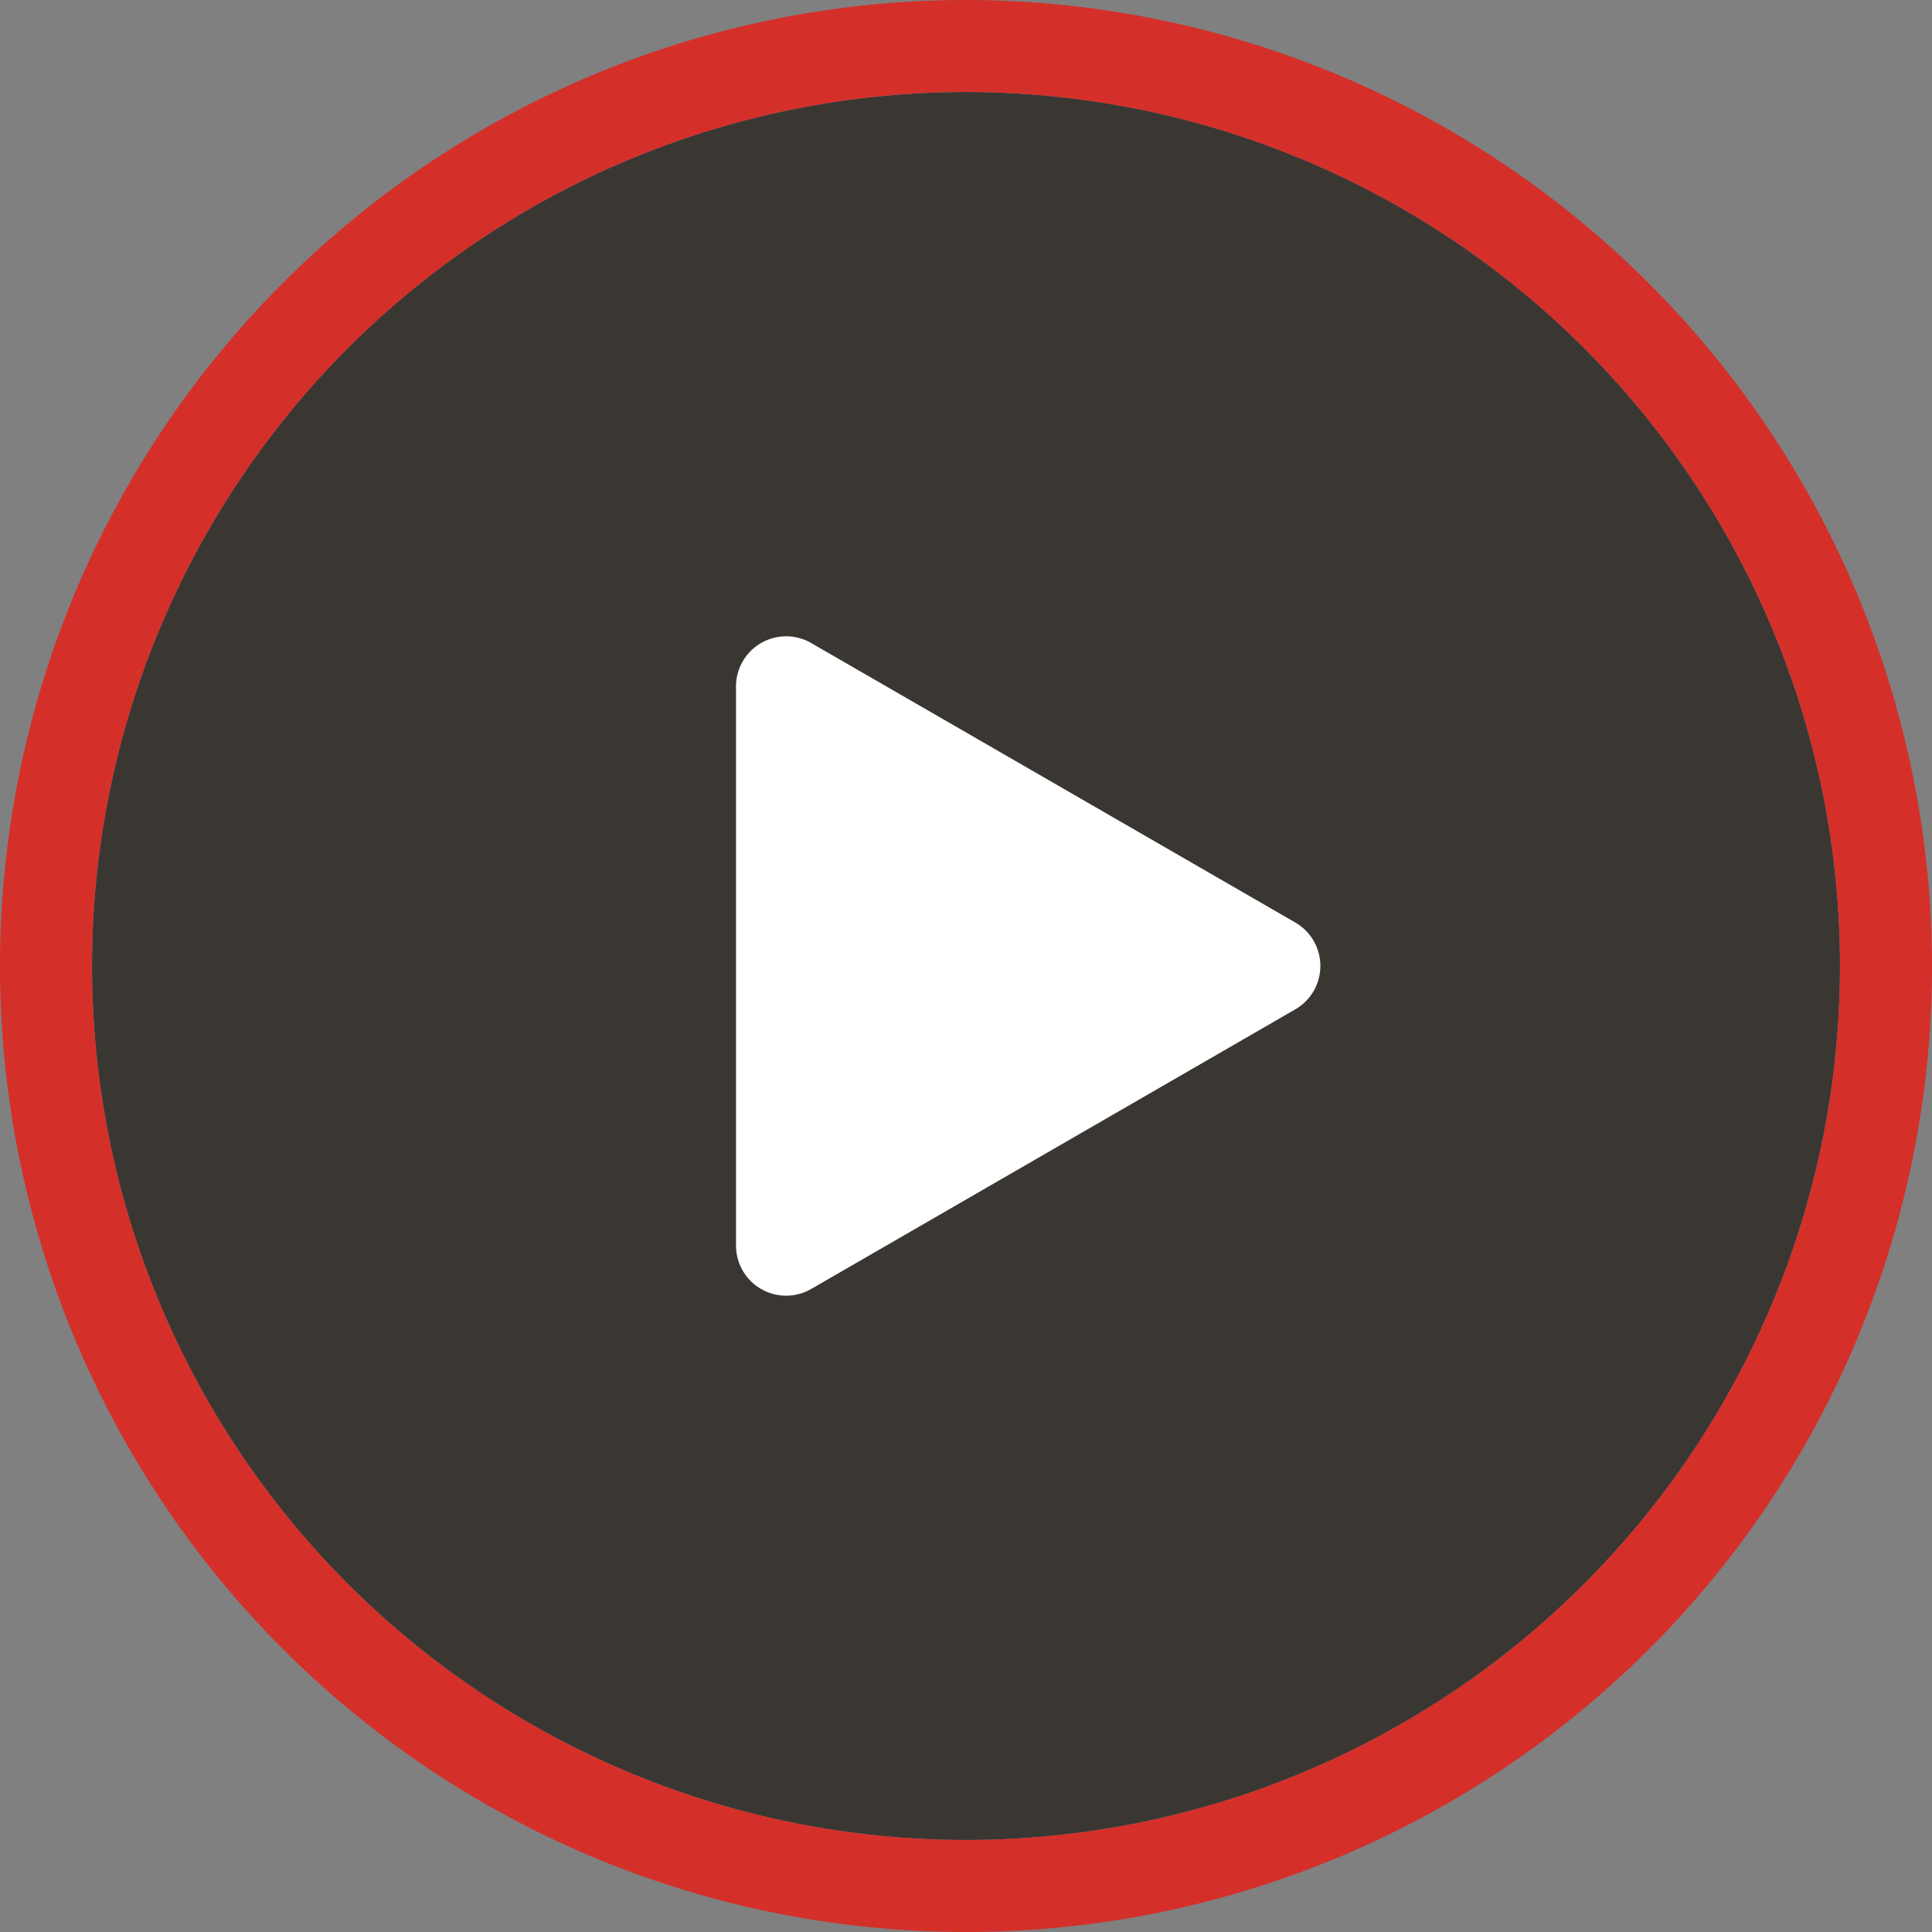 <svg id="Layer_1" data-name="Layer 1" xmlns="http://www.w3.org/2000/svg" viewBox="0 0 126 126"><rect x="0" y="0" width="126" height="126" fill="#808080" stroke="none"/><defs><style>.cls-1{opacity:0.85;}.cls-2{fill:#2e2a26;}.cls-3{fill:#e4211b;}.cls-4{fill:#fff;}</style></defs><title>icon-play</title><g class="cls-1"><circle class="cls-2" cx="63" cy="63" r="57"/><path class="cls-3" d="M63,6A57,57,0,1,1,6,63,57,57,0,0,1,63,6m0-6a63,63,0,1,0,63,63A63.07,63.07,0,0,0,63,0Z"/></g><path class="cls-4" d="M84.47,65.83a3.27,3.27,0,0,0,0-5.67L52.91,41.94A3.27,3.27,0,0,0,48,44.78V81.22a3.27,3.27,0,0,0,4.91,2.84L84.47,65.83a3.27,3.27,0,0,0,0-5.67L52.91,41.94A3.27,3.27,0,0,0,48,44.78V81.22a3.27,3.27,0,0,0,4.91,2.84Z"/></svg>